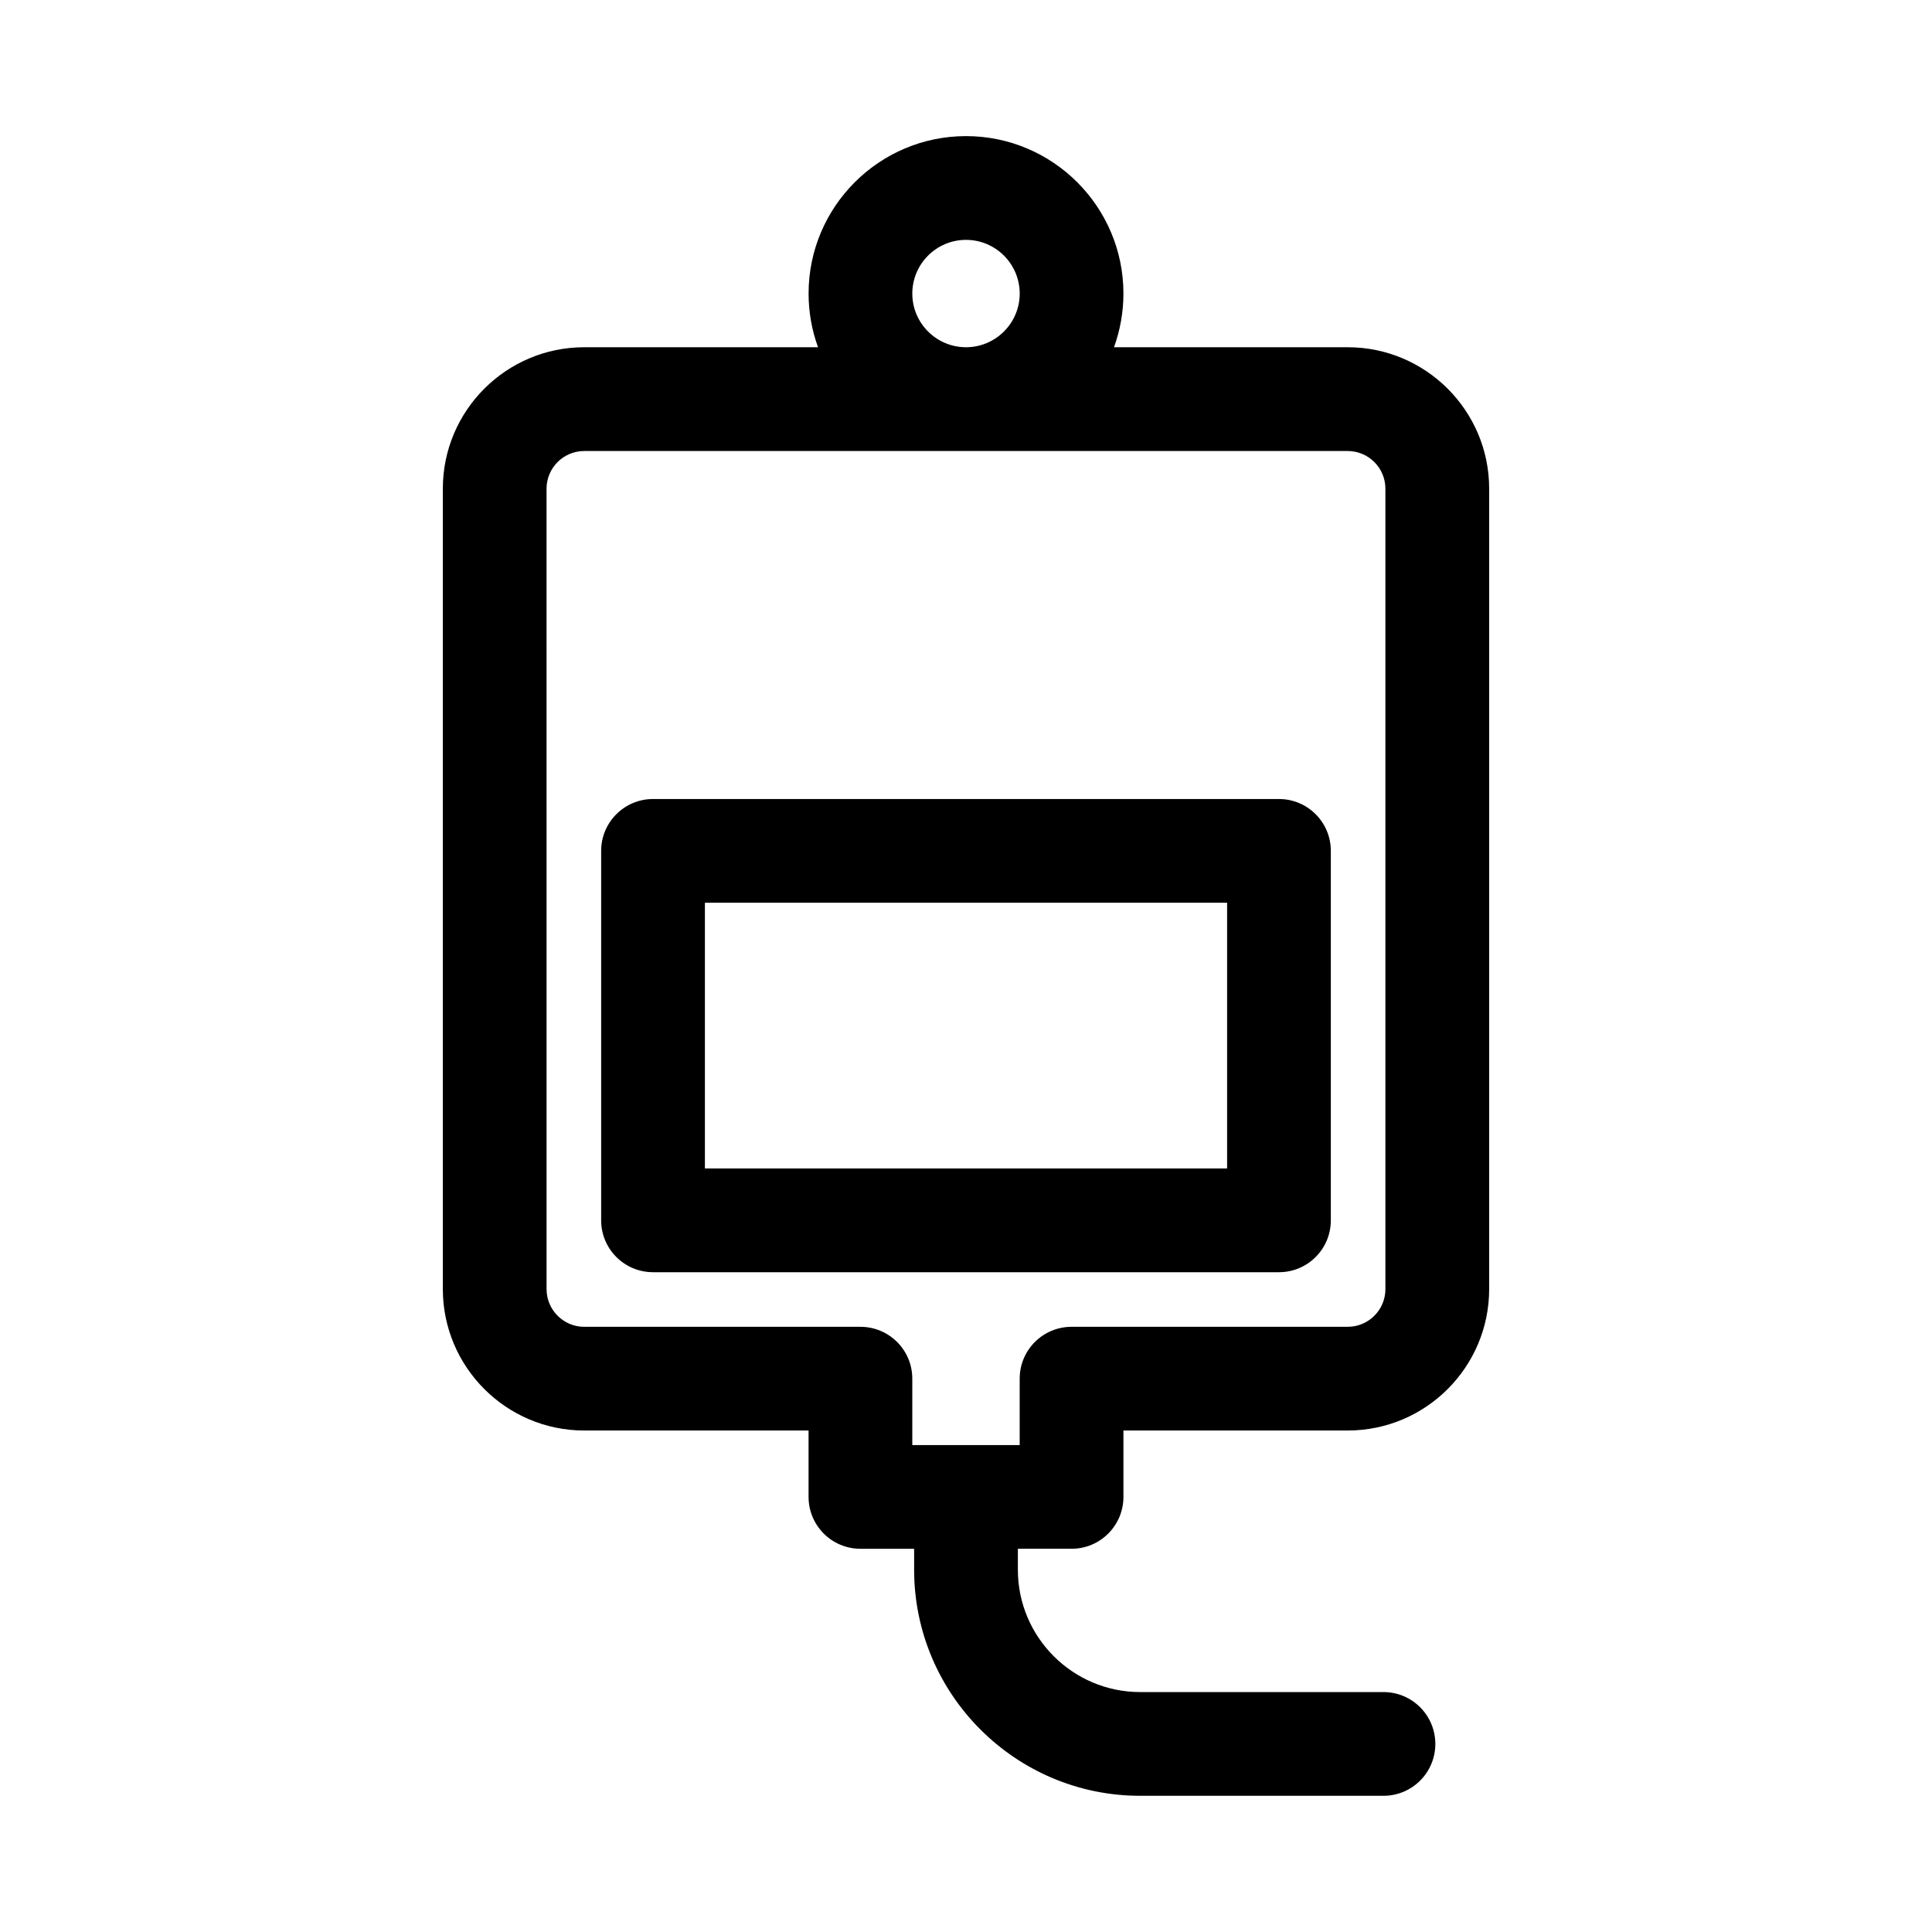 <?xml version="1.0" encoding="UTF-8"?>
<!-- Uploaded to: SVG Repo, www.svgrepo.com, Generator: SVG Repo Mixer Tools -->
<svg fill="#000000" width="800px" height="800px" version="1.1" viewBox="144 144 512 512" xmlns="http://www.w3.org/2000/svg">
 <path d="m501.17 236.02h-61.949c1.609-4.438 2.5-9.238 2.5-14.23 0-23.004-18.719-41.719-41.719-41.719s-41.719 18.719-41.719 41.719c0 4.992 0.883 9.789 2.504 14.23h-61.953c-20.668 0-37.477 16.812-37.477 37.473v212.13c0 20.668 16.816 37.48 37.477 37.48h59.445v17.594c0 7.594 6.152 13.746 13.746 13.746h14.23v5.562c0 33.023 26.875 59.902 59.902 59.902h64.477c7.59 0 13.746-6.152 13.746-13.746s-6.16-13.746-13.746-13.746h-64.473c-17.875 0-32.414-14.539-32.414-32.414v-5.562h14.23c7.594 0 13.746-6.152 13.746-13.746v-17.594h59.445c20.672 0 37.477-16.816 37.477-37.48v-212.12c0-20.664-16.812-37.477-37.477-37.477zm-115.4-14.223c0-7.84 6.379-14.23 14.23-14.23s14.234 6.387 14.234 14.23-6.391 14.223-14.234 14.223c-7.848 0-14.23-6.383-14.23-14.223zm125.38 263.83c0 5.5-4.477 9.988-9.984 9.988l-73.195 0.004c-7.594 0-13.742 6.144-13.742 13.746v17.602h-28.461v-17.602c0-7.602-6.148-13.746-13.746-13.746h-73.188c-5.508 0-9.988-4.488-9.988-9.988l-0.004-212.13c0-5.5 4.484-9.977 9.988-9.977h202.33c5.508 0 9.984 4.477 9.984 9.977v212.13zm-28.211-129.88h-165.88c-7.59 0-13.746 6.152-13.746 13.746v97.91c0 7.594 6.16 13.746 13.746 13.746h165.88c7.598 0 13.746-6.152 13.746-13.746v-97.914c0-7.586-6.152-13.742-13.746-13.742zm-13.742 97.906h-138.39v-70.414h138.39z"/>
</svg>